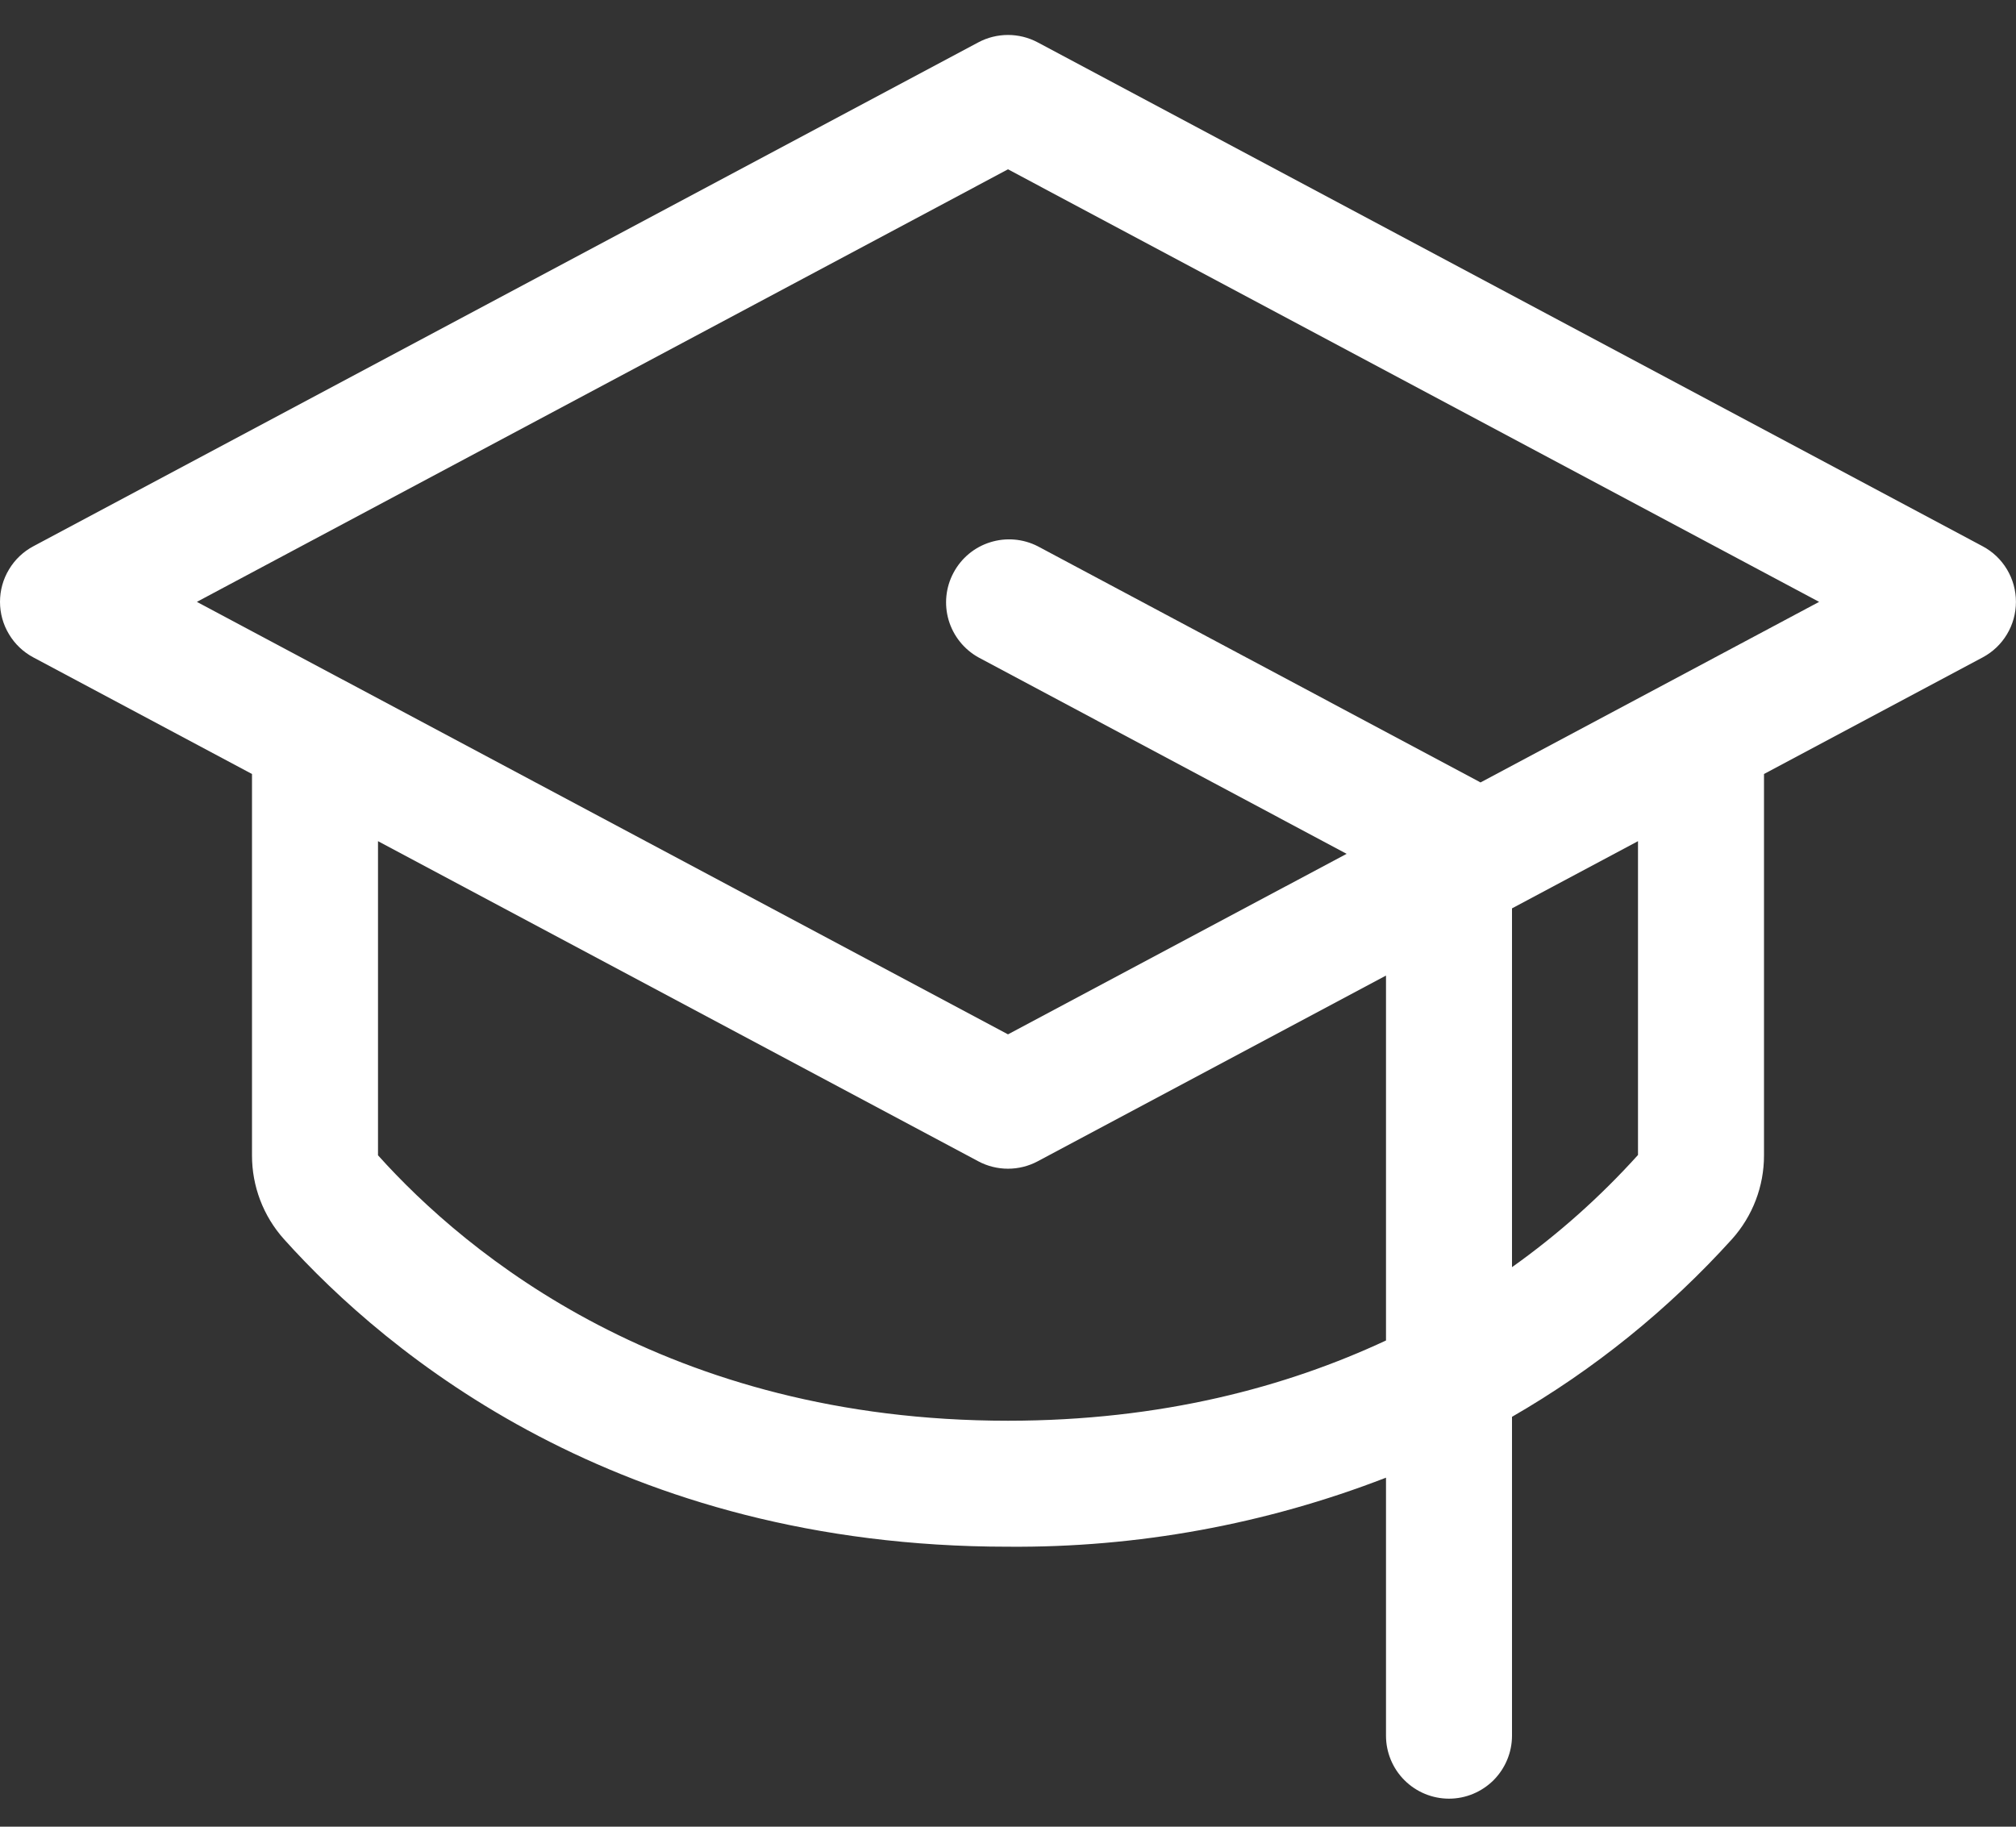 <?xml version="1.0" ?><!DOCTYPE svg  PUBLIC '-//W3C//DTD SVG 1.1//EN'  'http://www.w3.org/Graphics/SVG/1.1/DTD/svg11.dtd'><svg width="32" height="29" viewBox="0 0 32 29" fill="none" xmlns="http://www.w3.org/2000/svg">
<rect x="0" y="0" width="32" height="29" fill="#333333" stroke="none"/>
<path d="M31.47 8.672L16.47 0.672C16.325 0.595 16.164 0.555 16 0.555C15.836 0.555 15.674 0.595 15.53 0.672L0.53 8.672C0.37 8.757 0.236 8.884 0.143 9.04C0.049 9.195 0 9.373 0 9.555C0 9.736 0.049 9.914 0.143 10.069C0.236 10.225 0.37 10.352 0.53 10.437L4 12.288V18.341C3.999 18.832 4.179 19.306 4.507 19.672C6.145 21.496 9.813 24.555 16 24.555C18.051 24.572 20.087 24.2 22 23.459V27.555C22 27.82 22.105 28.074 22.293 28.262C22.48 28.449 22.735 28.555 23 28.555C23.265 28.555 23.519 28.449 23.707 28.262C23.894 28.074 24 27.82 24 27.555V22.493C25.304 21.741 26.482 20.789 27.492 19.672C27.82 19.306 28.001 18.832 28 18.341V12.288L31.47 10.437C31.63 10.352 31.764 10.225 31.857 10.069C31.95 9.914 31.999 9.736 31.999 9.555C31.999 9.373 31.95 9.195 31.857 9.04C31.764 8.884 31.63 8.757 31.47 8.672ZM16 22.555C10.591 22.555 7.41 19.912 6 18.341V13.354L15.53 18.437C15.674 18.514 15.836 18.554 16 18.554C16.164 18.554 16.325 18.514 16.47 18.437L22 15.488V21.281C20.425 22.016 18.44 22.555 16 22.555ZM26 18.336C25.4 19.001 24.73 19.598 24 20.117V14.421L26 13.354V18.336ZM23.5 12.422L23.472 12.406L16.472 8.672C16.239 8.553 15.968 8.53 15.717 8.609C15.467 8.687 15.258 8.861 15.135 9.093C15.011 9.324 14.984 9.595 15.058 9.846C15.133 10.098 15.303 10.31 15.532 10.437L21.375 13.555L16 16.421L3.125 9.555L16 2.688L28.875 9.555L23.5 12.422Z" fill="white"/>
</svg>
